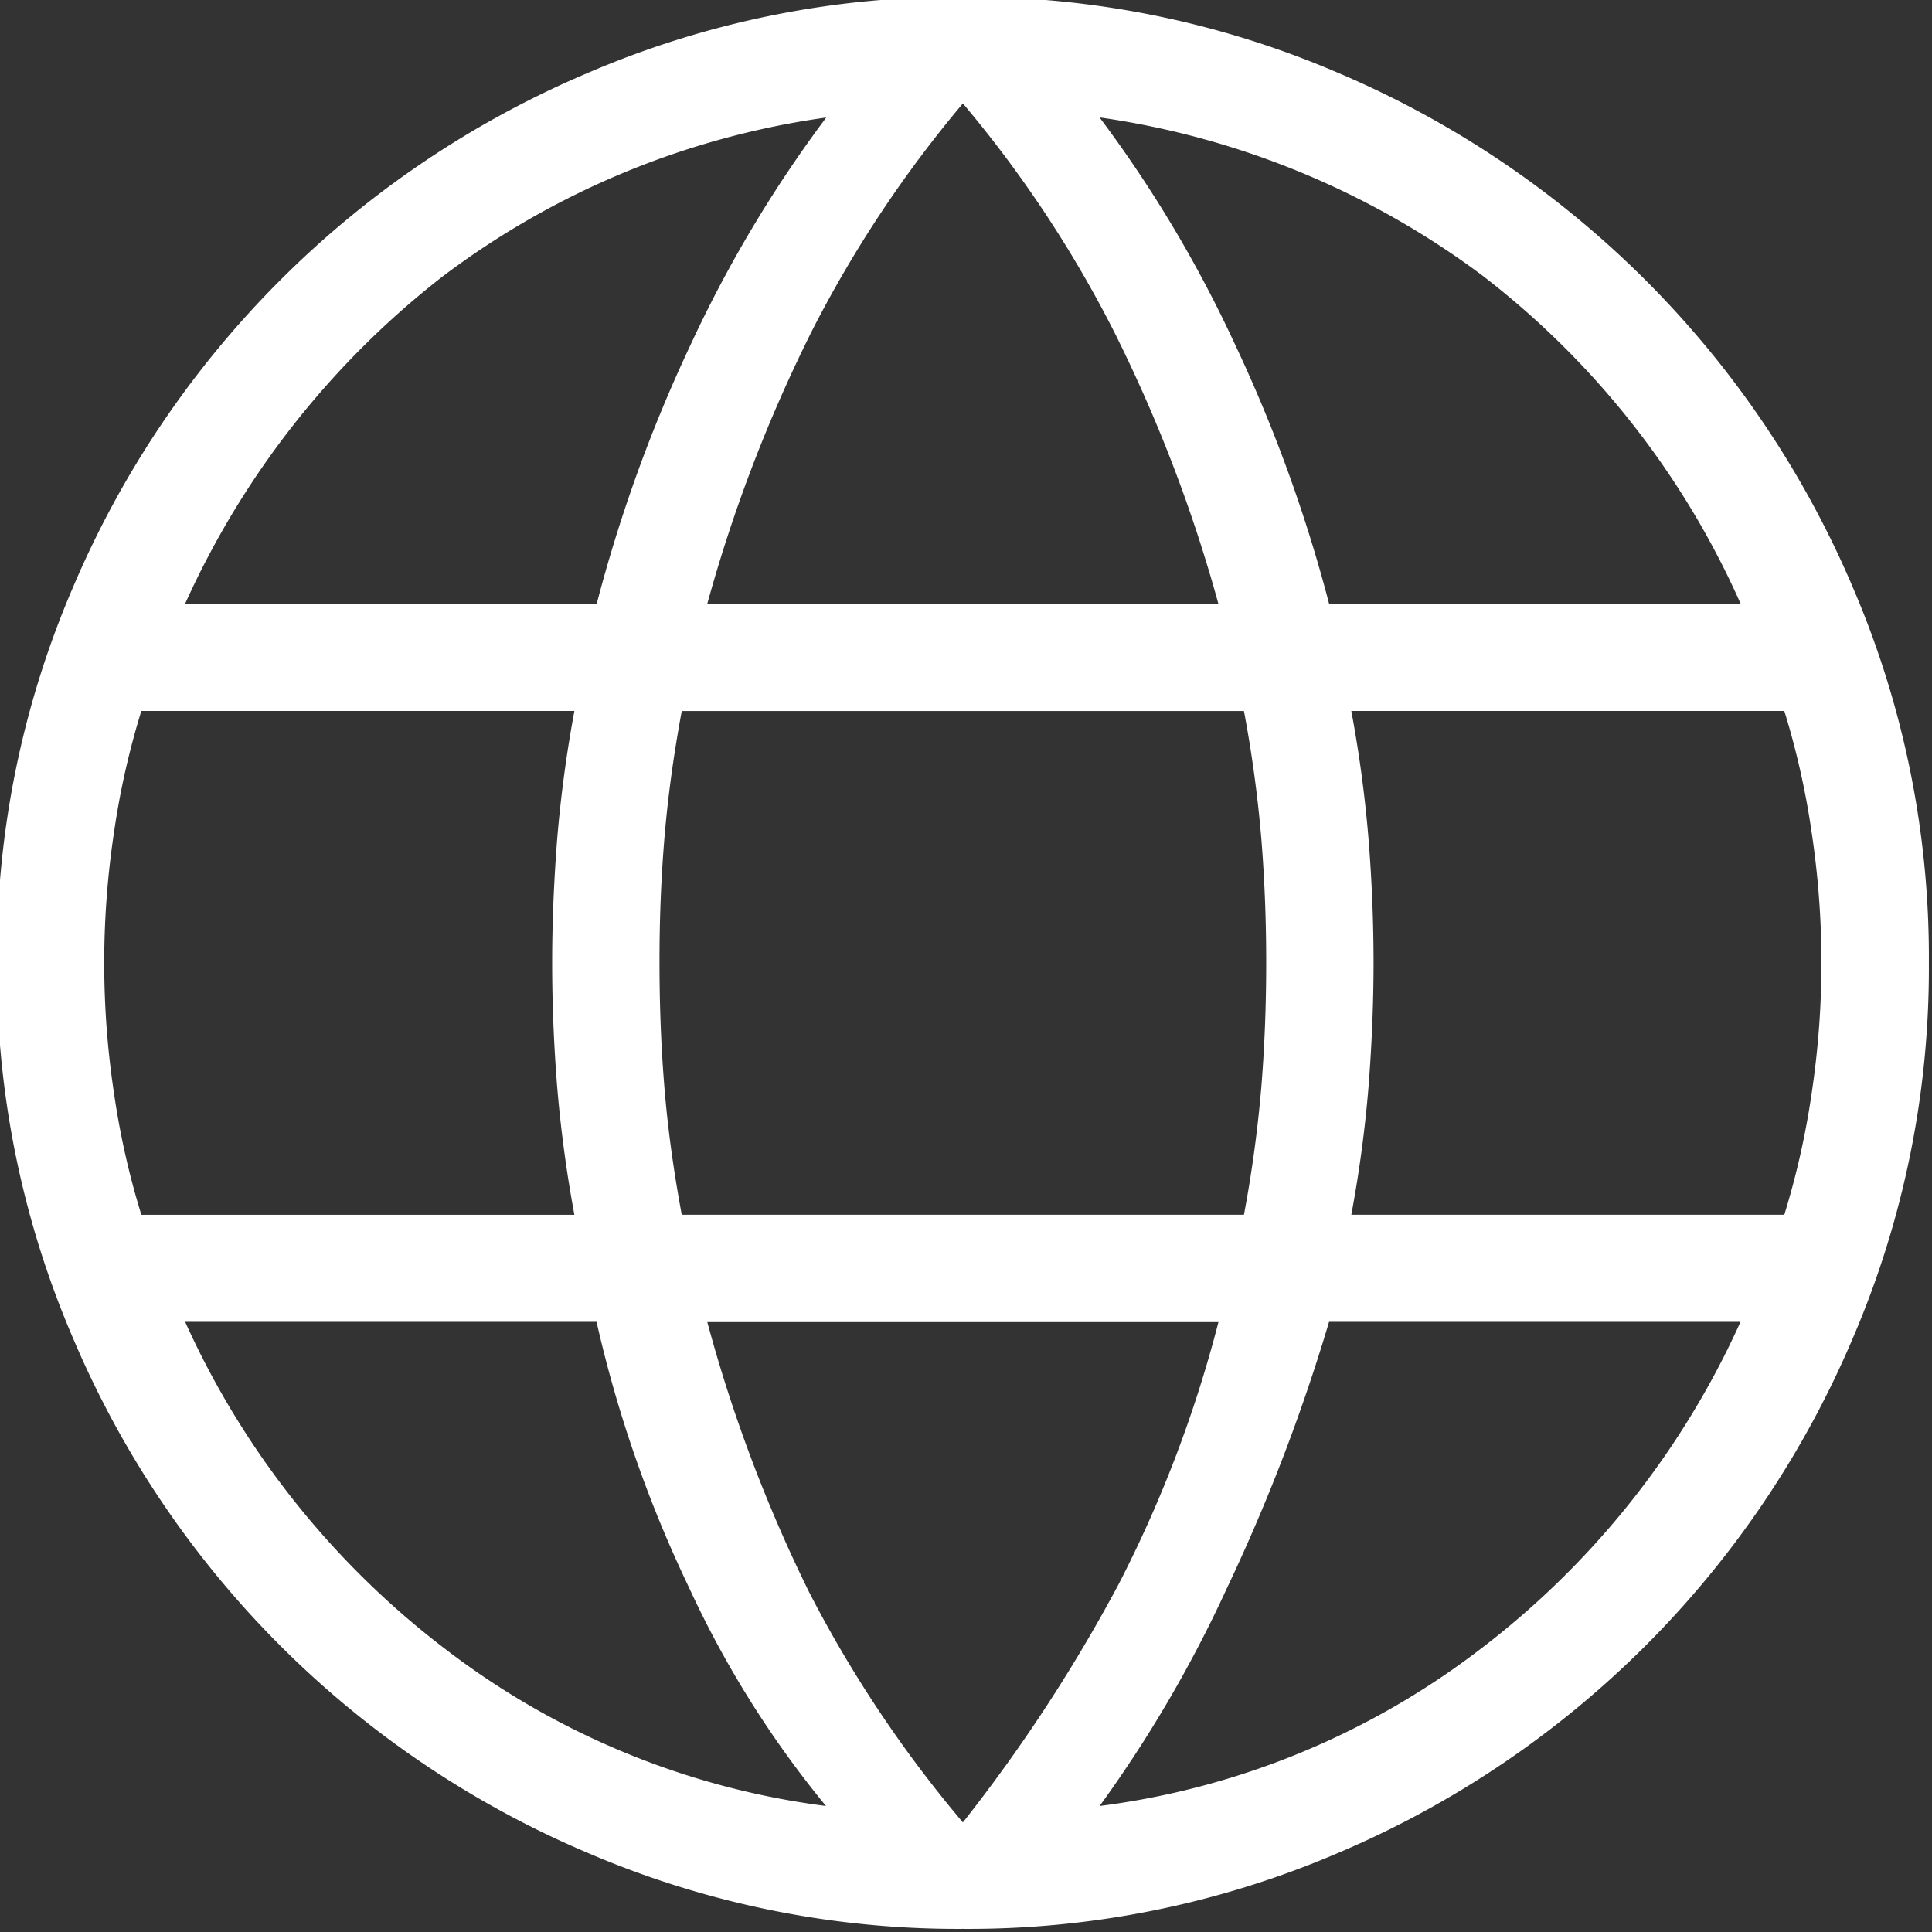 <svg xmlns="http://www.w3.org/2000/svg" xmlns:xlink="http://www.w3.org/1999/xlink" width="39" height="39" viewBox="0 0 39 39"><rect x="0" y="0" width="39" height="39" fill="#333333" stroke="none"/><defs><clipPath id="a"><rect width="39" height="39" fill="#fff"/></clipPath></defs><g transform="translate(-0.077 -0.077)"><g transform="translate(0.077 0.077)" clip-path="url(#a)"><path d="M19.5,39a18.92,18.92,0,0,1-7.583-1.538A19.578,19.578,0,0,1,1.54,27.083,18.878,18.878,0,0,1,0,19.5a18.871,18.871,0,0,1,1.54-7.59A19.6,19.6,0,0,1,11.916,1.54,18.885,18.885,0,0,1,19.5,0a18.864,18.864,0,0,1,7.59,1.54A19.613,19.613,0,0,1,37.461,11.91,18.906,18.906,0,0,1,39,19.5a18.913,18.913,0,0,1-1.538,7.583A19.589,19.589,0,0,1,27.089,37.461,18.9,18.9,0,0,1,19.5,39m0-2.149a32.273,32.273,0,0,0,3.146-4.812,25.321,25.321,0,0,0,2.013-5.287H14.341A29.957,29.957,0,0,0,16.395,32.2a24.741,24.741,0,0,0,3.1,4.645m-2.758-.325a20.389,20.389,0,0,1-2.769-4.418,25.414,25.414,0,0,1-1.863-5.356H3.8a17.182,17.182,0,0,0,5.282,6.628,15.938,15.938,0,0,0,7.659,3.146m5.516,0a15.946,15.946,0,0,0,7.661-3.146,17.177,17.177,0,0,0,5.28-6.628H26.892a37.342,37.342,0,0,1-2.073,5.4,25.8,25.8,0,0,1-2.561,4.377M2.916,24.585h8.742a26.031,26.031,0,0,1-.349-2.6q-.1-1.264-.1-2.485c0-.812.035-1.642.1-2.485a25.907,25.907,0,0,1,.349-2.6H2.916a16.035,16.035,0,0,0-.552,2.453,17.658,17.658,0,0,0,0,5.263,16.153,16.153,0,0,0,.552,2.453m10.909,0H25.174a25.655,25.655,0,0,0,.349-2.559q.1-1.222.1-2.526t-.1-2.526a25.615,25.615,0,0,0-.349-2.557H13.825q-.247,1.332-.349,2.557t-.1,2.526q0,1.306.1,2.526t.349,2.559m13.515,0h8.742a16.152,16.152,0,0,0,.552-2.453,17.658,17.658,0,0,0,0-5.263,16.034,16.034,0,0,0-.552-2.453H27.341a25.3,25.3,0,0,1,.349,2.6c.067.843.1,1.673.1,2.485s-.035,1.642-.1,2.485a25.415,25.415,0,0,1-.349,2.6M26.892,12.25H35.2a17.1,17.1,0,0,0-5.217-6.628,16.882,16.882,0,0,0-7.724-3.189A25.367,25.367,0,0,1,24.986,7a30,30,0,0,1,1.907,5.252m-12.551,0H24.658a30.049,30.049,0,0,0-2.117-5.516A23.984,23.984,0,0,0,19.5,2.151a24.19,24.19,0,0,0-3.042,4.582,30.206,30.206,0,0,0-2.117,5.516M3.8,12.25h8.309A29.987,29.987,0,0,1,14.014,7a25.621,25.621,0,0,1,2.728-4.565A16.668,16.668,0,0,0,9,5.642,17.462,17.462,0,0,0,3.8,12.25" transform="translate(-0.063 -0.063)" fill="#fff"/></g></g></svg>